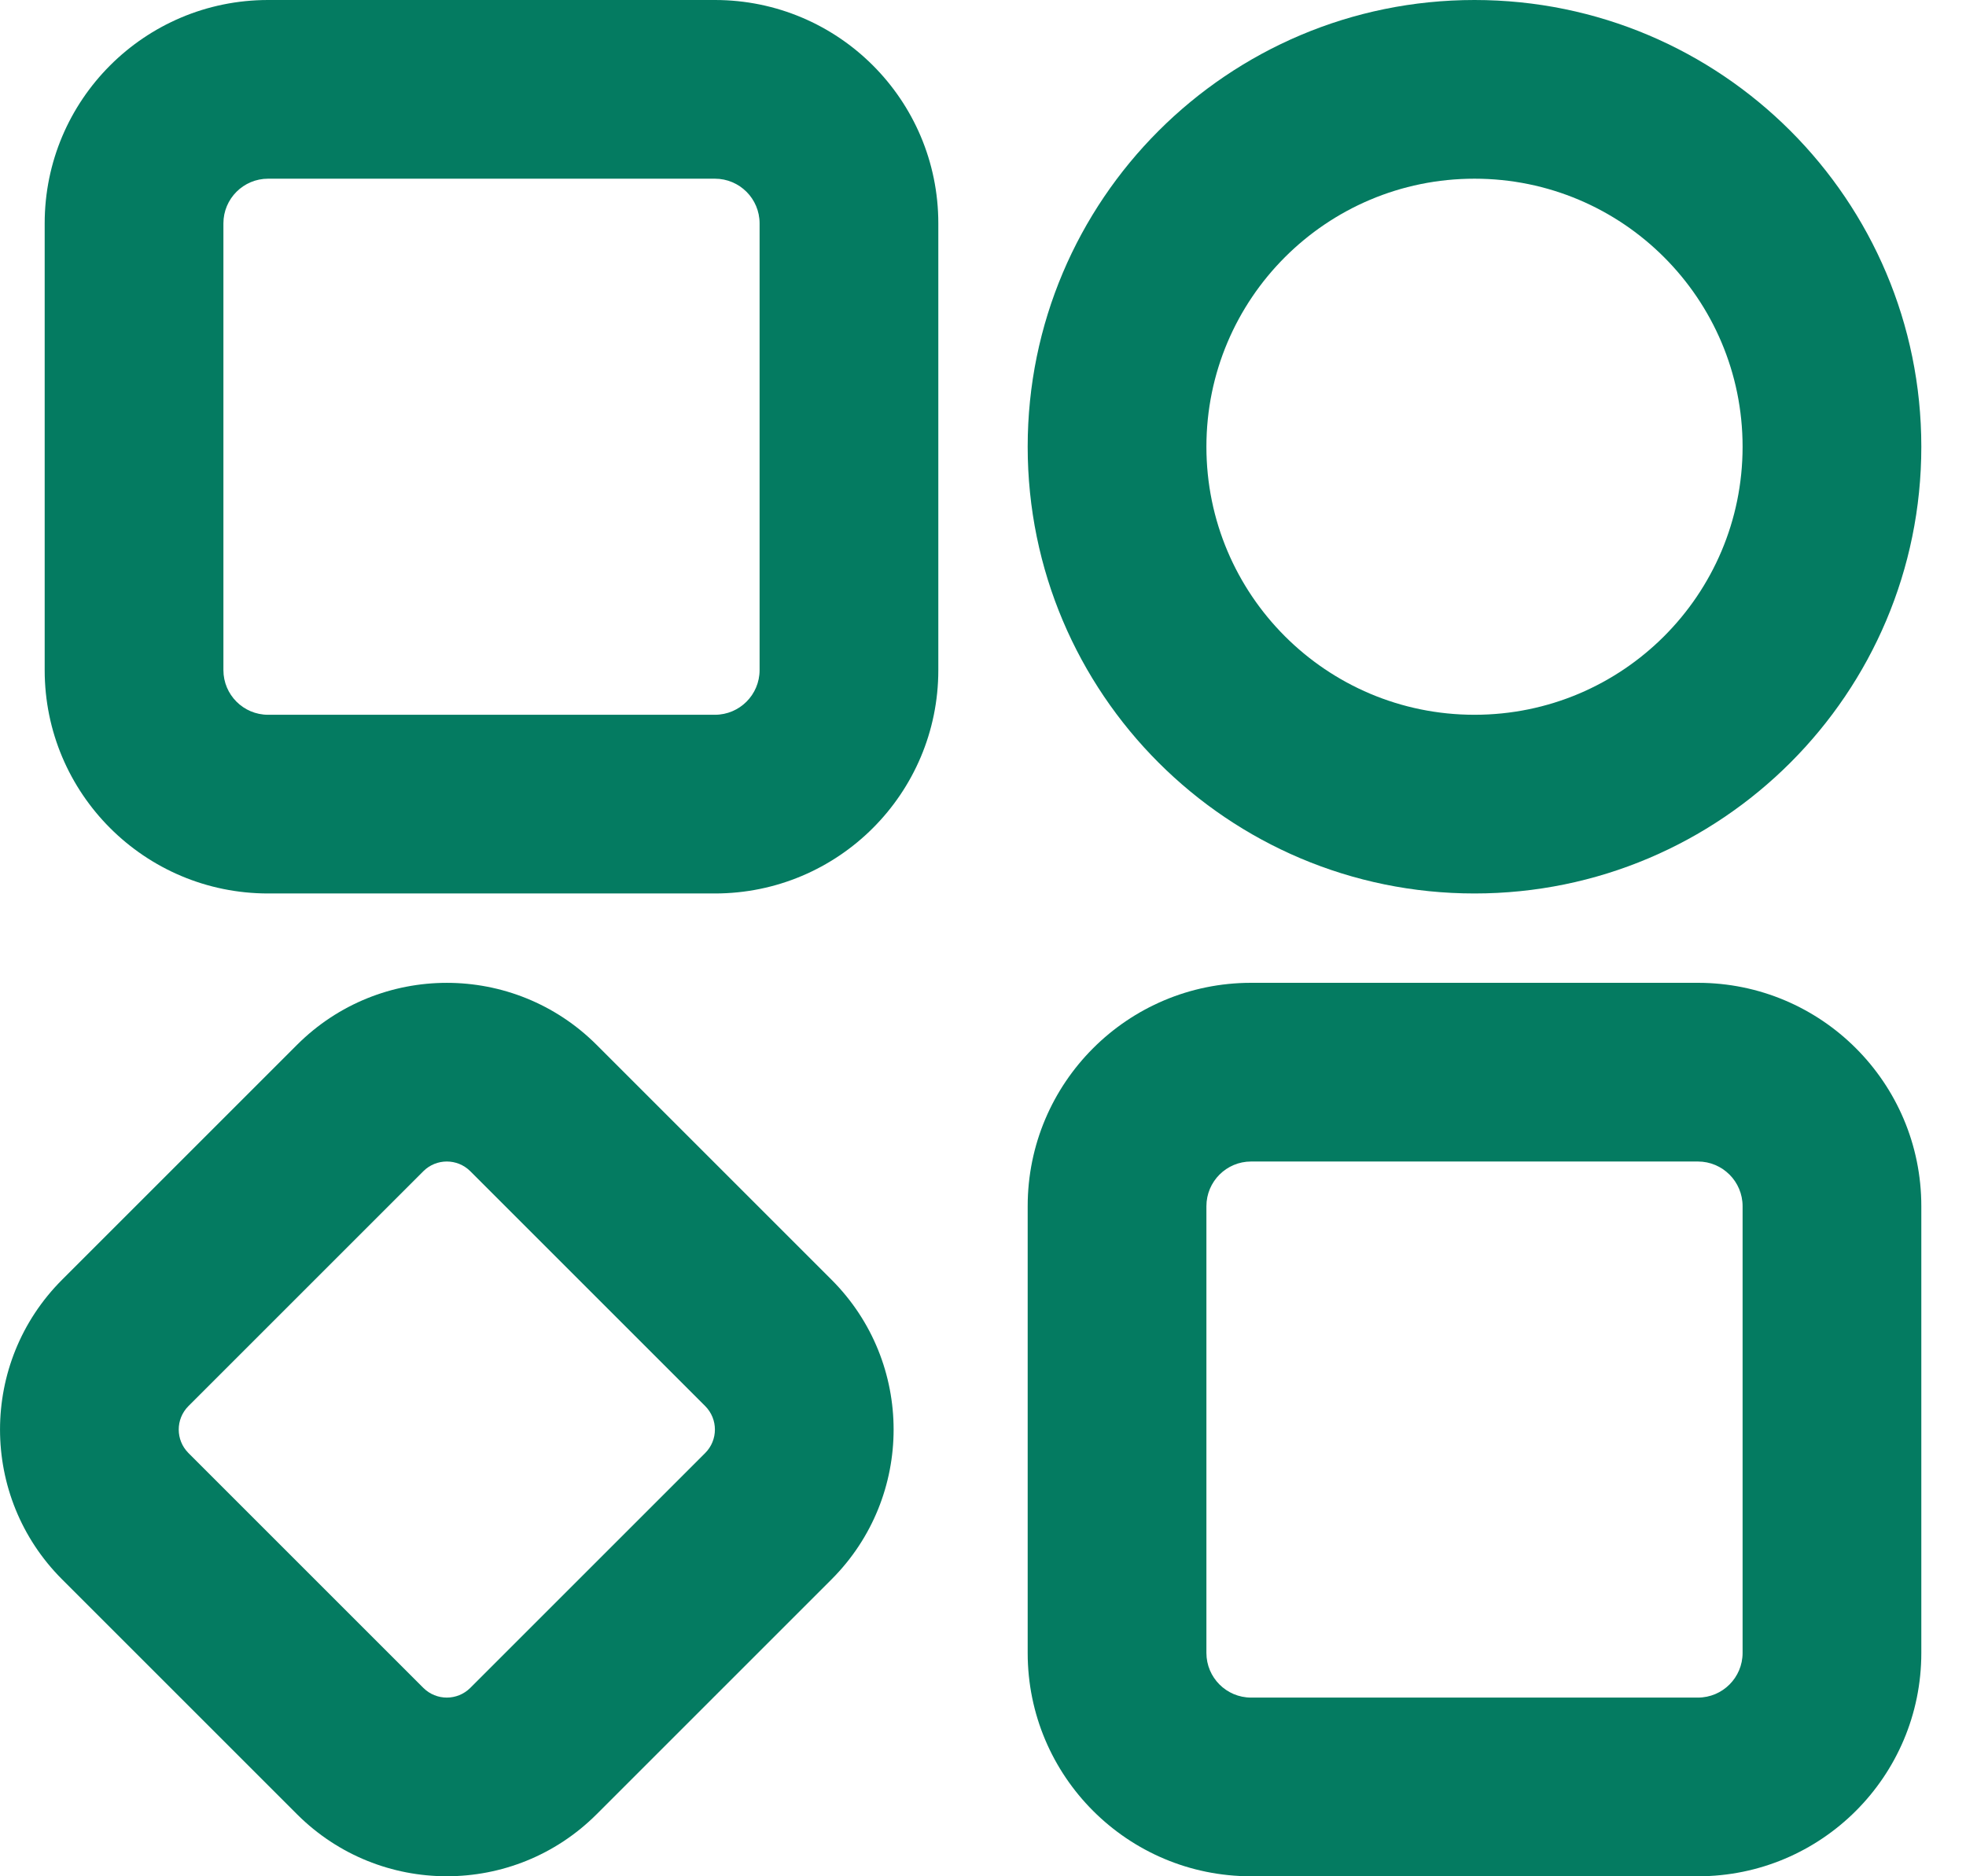 <?xml version="1.0" encoding="utf-8"?>
<svg xmlns="http://www.w3.org/2000/svg" fill="none" height="100%" overflow="visible" preserveAspectRatio="none" style="display: block;" viewBox="0 0 22 21" width="100%">
<g id="icon">
<path clip-rule="evenodd" d="M3 10C1.619 10 0.5 8.881 0.5 7.5L0.5 2.5C0.5 1.119 1.619 0 3 0H8C9.381 0 10.5 1.119 10.5 2.5V7.5C10.5 8.881 9.381 10 8 10H3ZM2.5 7.5C2.5 7.776 2.724 8 3 8L8 8C8.276 8 8.5 7.776 8.5 7.5V2.5C8.5 2.224 8.276 2 8 2L3 2C2.724 2 2.5 2.224 2.5 2.5L2.5 7.5Z" fill="#047B61" fill-rule="evenodd"/>
<path clip-rule="evenodd" d="M6.676 11.694C5.75 10.769 4.25 10.769 3.324 11.694L0.694 14.324C-0.231 15.25 -0.231 16.75 0.694 17.676L3.324 20.306C4.25 21.231 5.75 21.231 6.676 20.306L9.306 17.676C10.231 16.75 10.231 15.25 9.306 14.324L6.676 11.694ZM4.738 13.108C4.883 12.964 5.117 12.964 5.262 13.108L7.892 15.738C8.036 15.883 8.036 16.117 7.892 16.262L5.262 18.892C5.117 19.036 4.883 19.036 4.738 18.892L2.108 16.262C1.964 16.117 1.964 15.883 2.108 15.738L4.738 13.108Z" fill="#047B61" fill-rule="evenodd"/>
<path clip-rule="evenodd" d="M11.5 18.5C11.5 19.881 12.619 21 14 21H19C20.381 21 21.5 19.881 21.5 18.5V13.5C21.5 12.119 20.381 11 19 11H14C12.619 11 11.5 12.119 11.5 13.5V18.5ZM14 19C13.724 19 13.5 18.776 13.5 18.5V13.5C13.5 13.224 13.724 13 14 13H19C19.276 13 19.5 13.224 19.5 13.5V18.5C19.5 18.776 19.276 19 19 19H14Z" fill="#047B61" fill-rule="evenodd"/>
<path clip-rule="evenodd" d="M11.5 5C11.5 7.761 13.739 10 16.5 10C19.261 10 21.5 7.761 21.5 5C21.5 2.239 19.261 0 16.5 0C13.739 0 11.5 2.239 11.5 5ZM16.5 2C18.157 2 19.5 3.343 19.5 5C19.5 6.657 18.157 8 16.5 8C14.843 8 13.5 6.657 13.5 5C13.5 3.343 14.843 2 16.5 2Z" fill="#047B61" fill-rule="evenodd"/>
</g>
</svg>